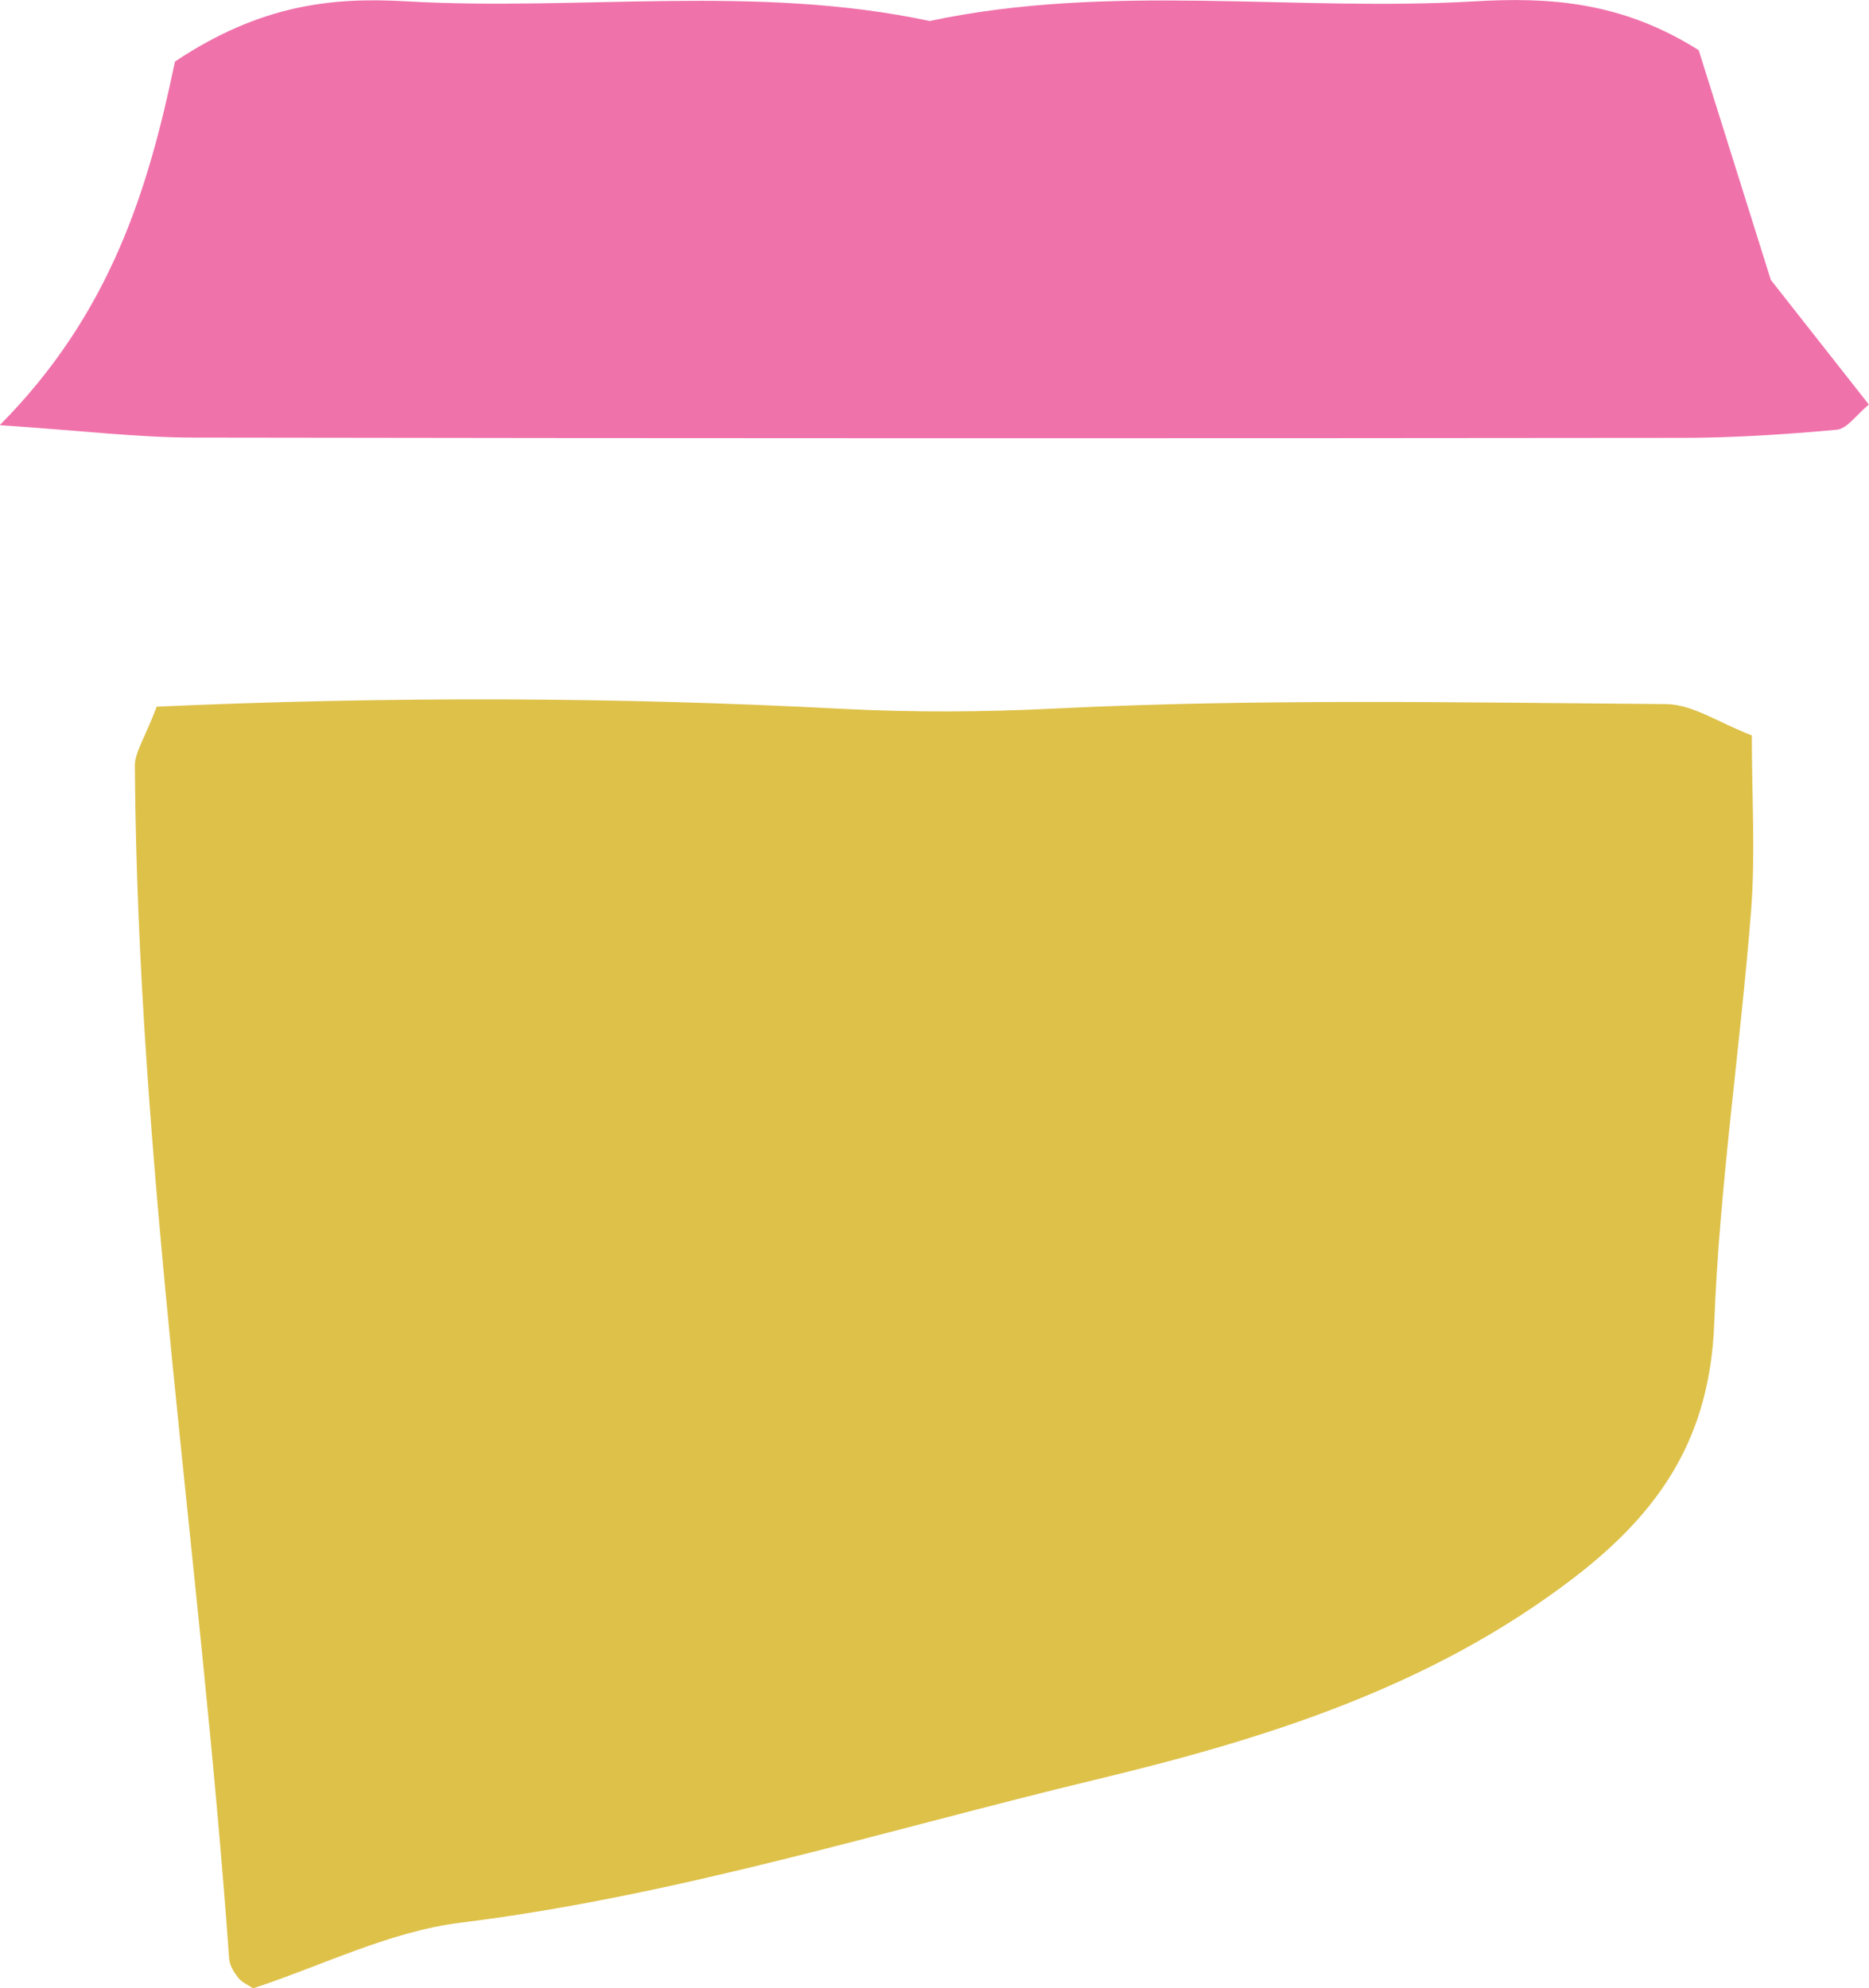 <?xml version="1.0" encoding="UTF-8"?><svg id="_レイヤー_2" xmlns="http://www.w3.org/2000/svg" viewBox="0 0 13.971 14.862"><defs><style>.cls-1{fill:#dec149;}.cls-1,.cls-2{stroke-width:0px;}.cls-2{fill:#f072ab;}</style></defs><g id="_手持ち_キン"><path class="cls-1" d="m1.173,5.282c1.754-.078,3.438-.072,5.116.016.541.028,1.06.025,1.6-.002,1.519-.075,3.045-.045,4.567-.033.197.002.393.14.639.234,0,.459.028.891-.006,1.318-.081,1.027-.236,2.05-.275,3.077-.032.841-.391,1.397-1.05,1.902-1.071.821-2.316,1.206-3.573,1.508-1.576.379-3.13.869-4.752,1.07-.528.066-1.032.321-1.547.49-.037-.025-.083-.044-.11-.077-.032-.041-.065-.093-.069-.143-.212-2.975-.684-5.929-.705-8.919,0-.099.071-.199.164-.442Z"/><path class="cls-2" d="m1.308.46C1.95.032,2.486-.022,3.038.01c1.303.074,2.616-.13,3.911.147,1.35-.287,2.718-.068,4.076-.147.55-.032,1.093-.001,1.673.365.15.479.327,1.043.539,1.717.198.252.466.592.733.932-.093.076-.162.181-.24.188-.379.035-.761.06-1.142.061-3.711.004-7.421.004-11.132-.002-.426,0-.853-.053-1.458-.093C.828,2.342,1.109,1.413,1.308.46Z"/></g></svg>